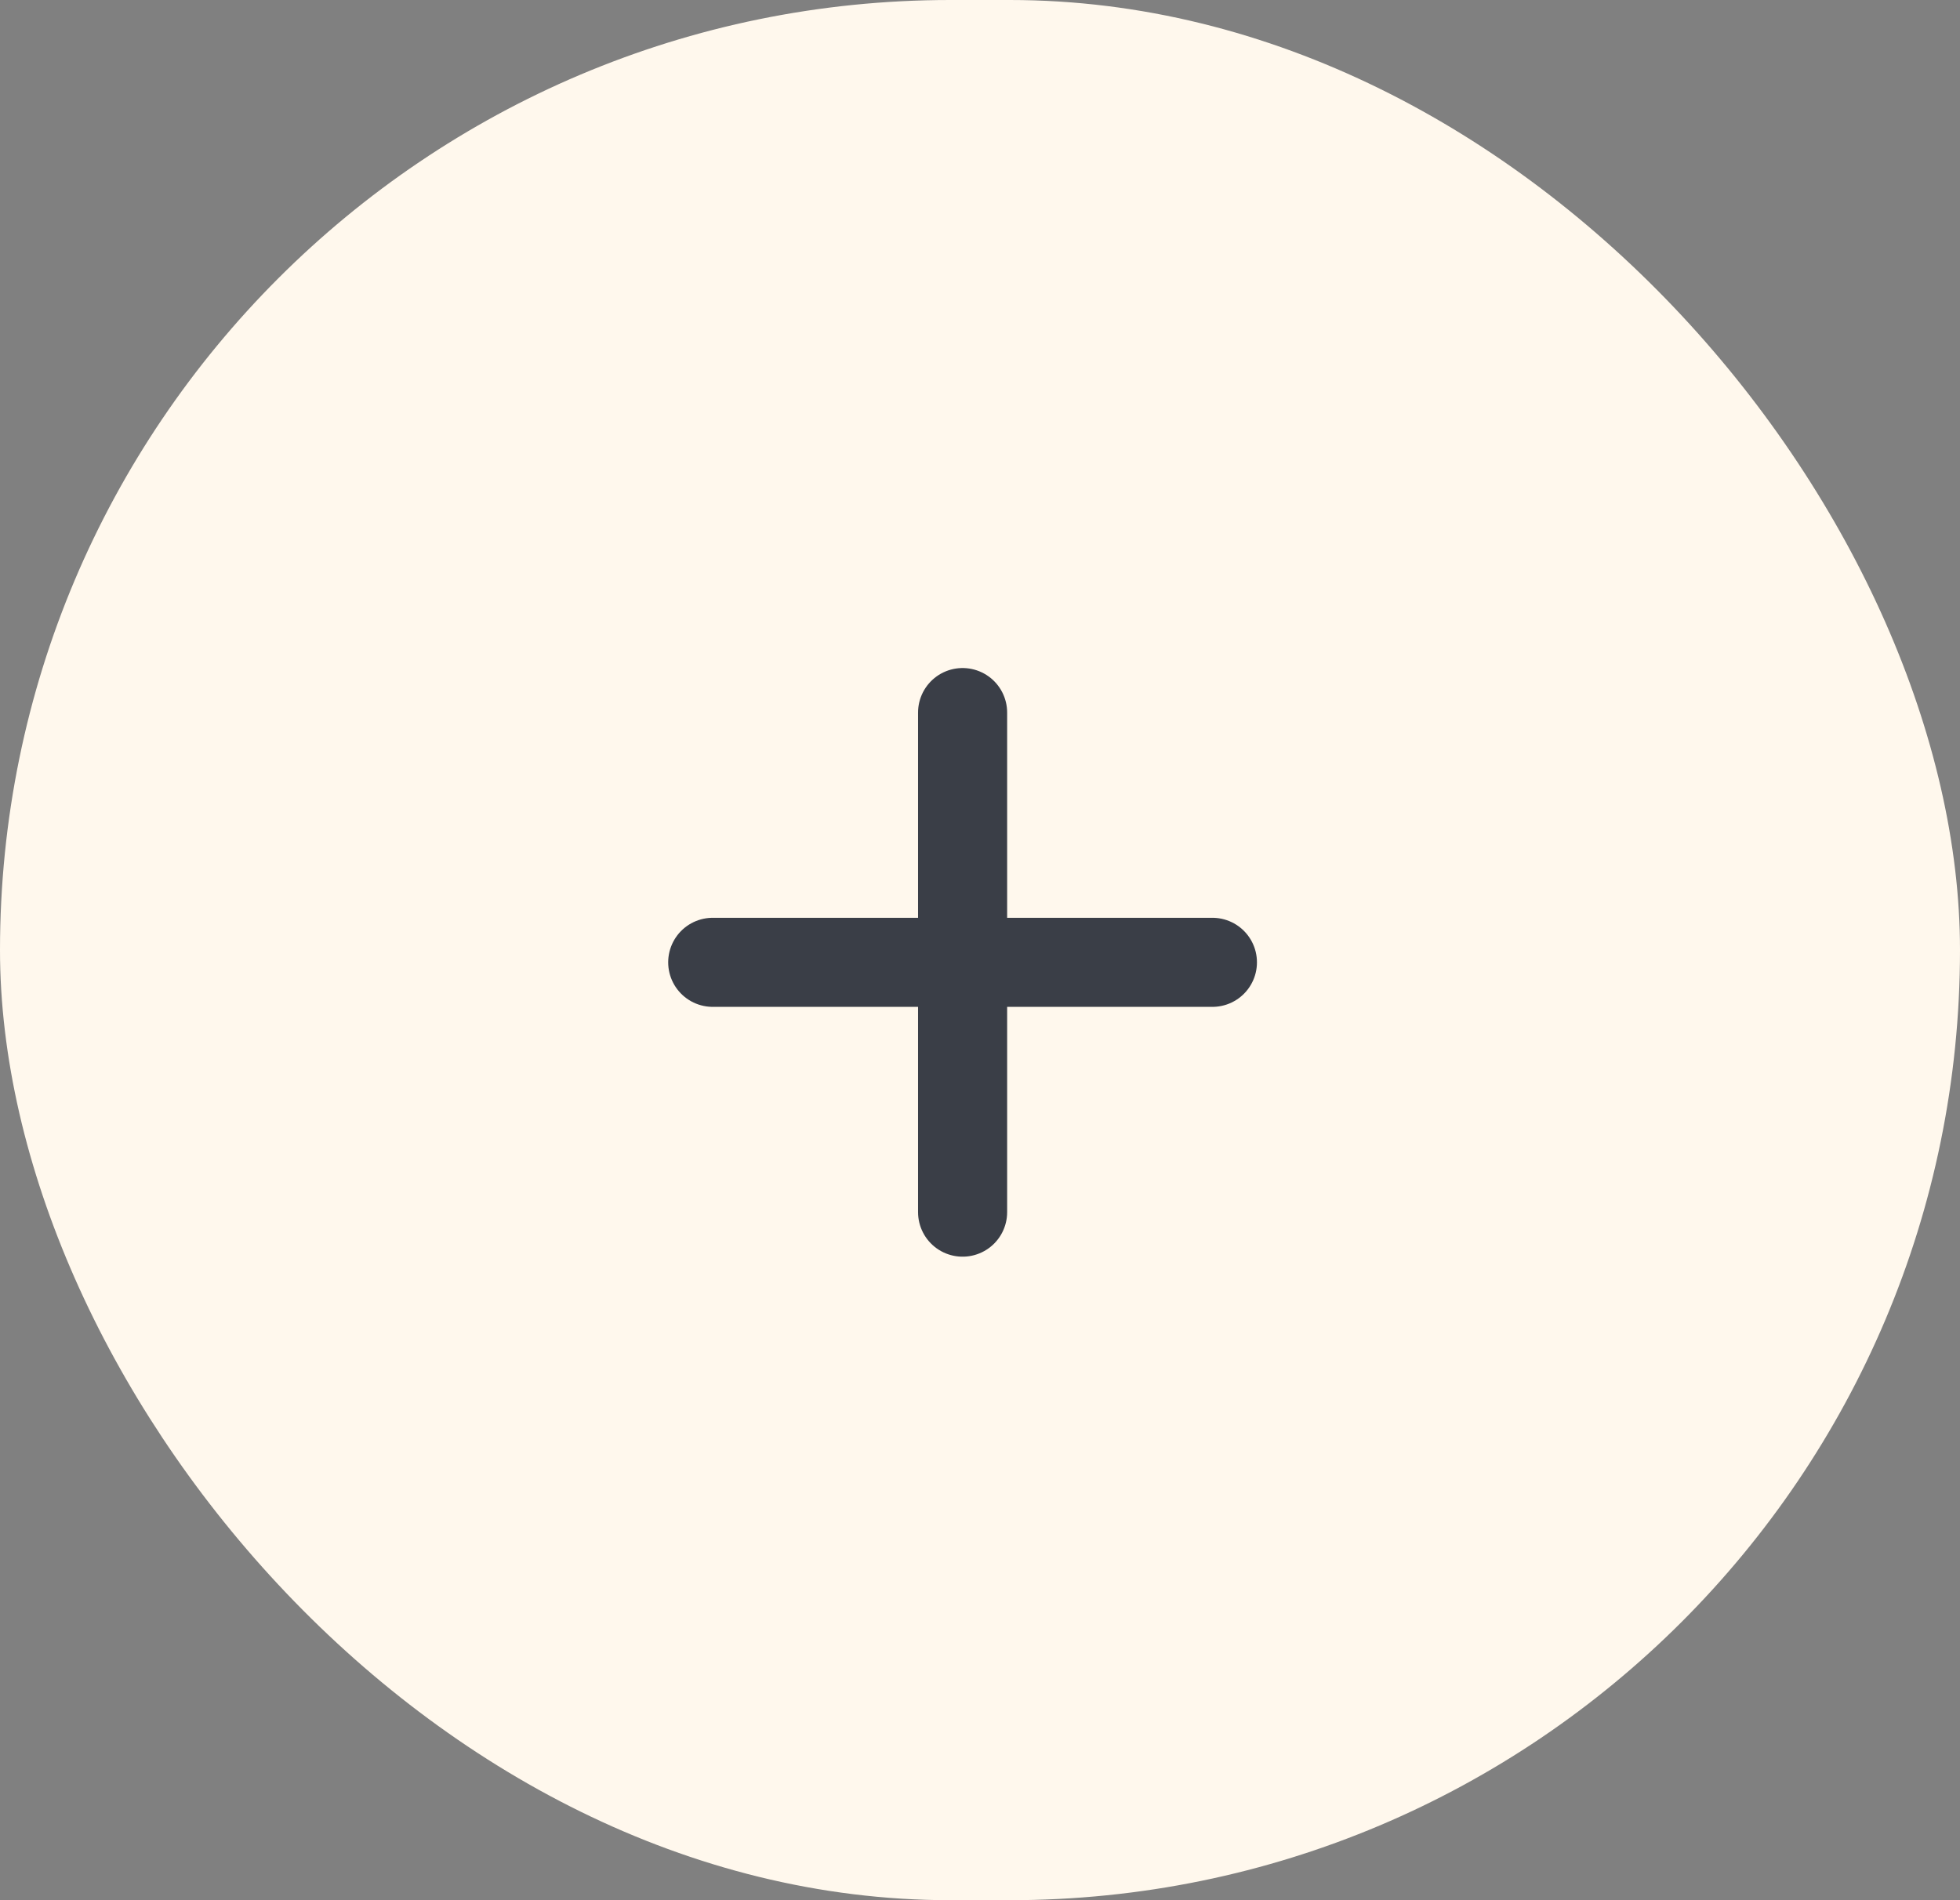 <svg width="33" height="32" viewBox="0 0 33 32" fill="none" xmlns="http://www.w3.org/2000/svg">
<rect x="0" y="0" width="33" height="32" fill="#808080" stroke="none"/>
<rect width="33" height="32" rx="16" fill="#FFF8ED"/>
<path d="M16.207 20.413V12" stroke="#3A3E47" stroke-width="1.5" stroke-linecap="round"/>
<path d="M12 16.206H20.413" stroke="#3A3E47" stroke-width="1.5" stroke-linecap="round"/>
</svg>
